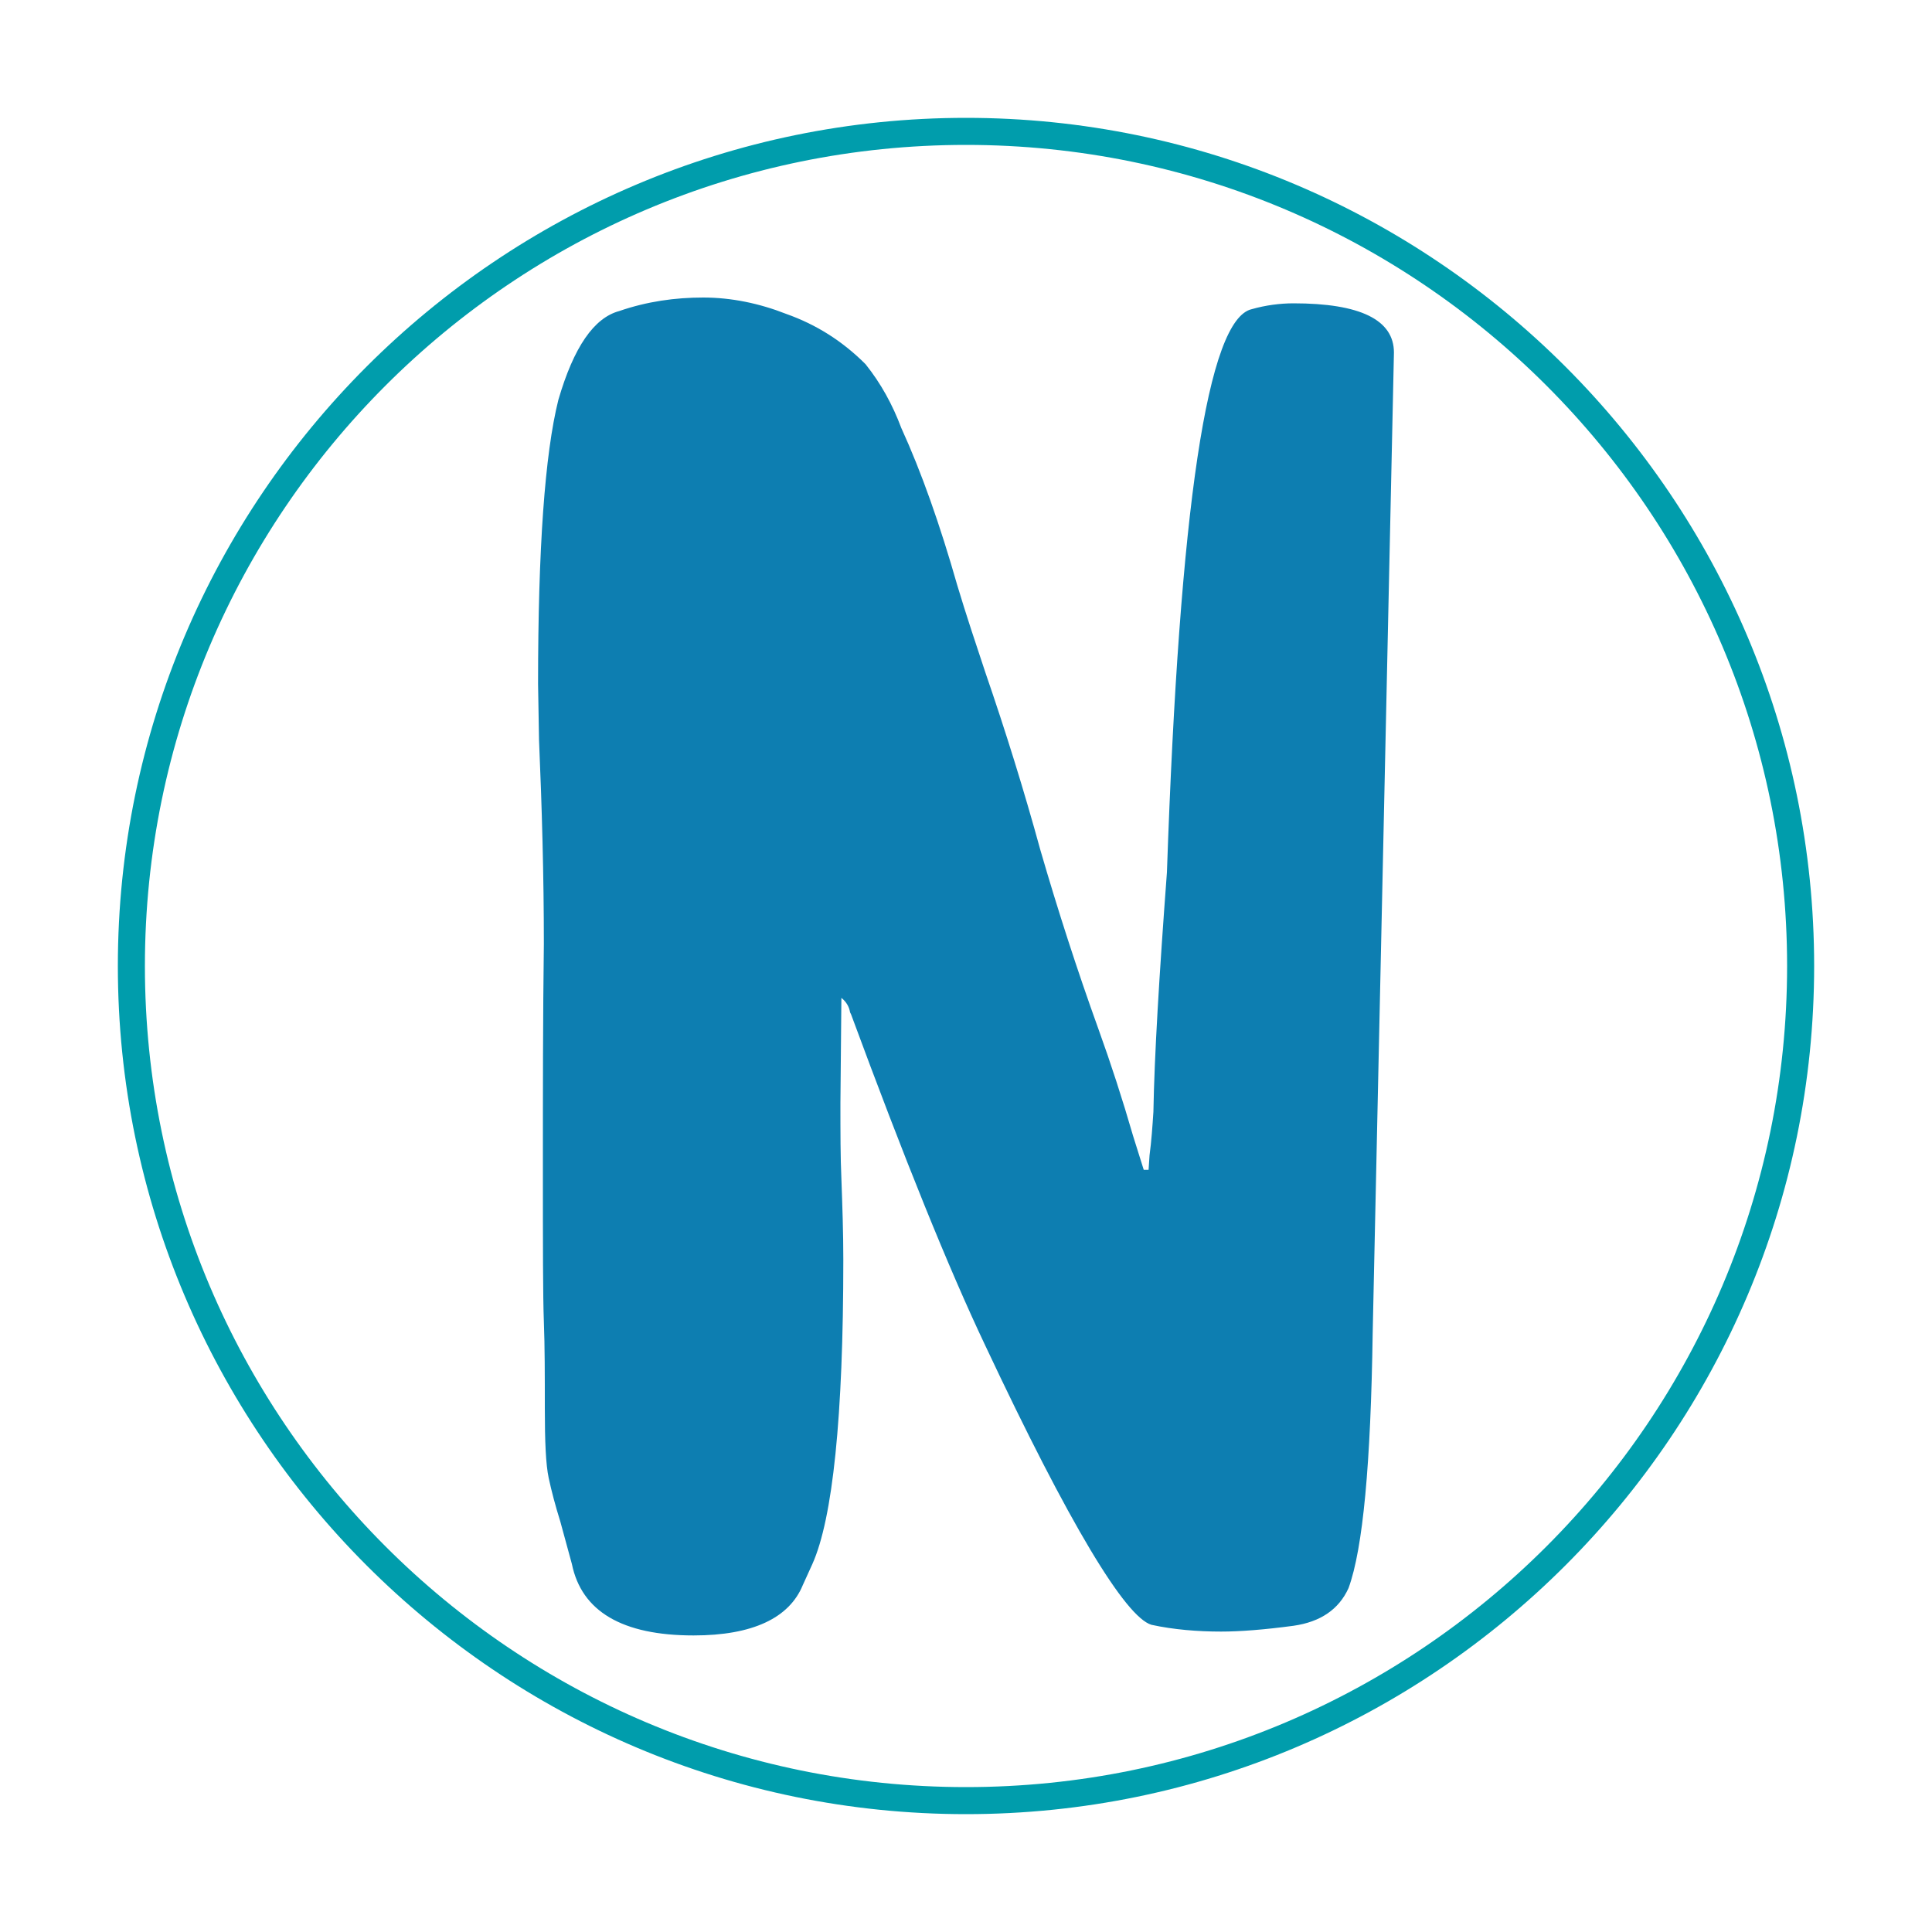 <?xml version="1.0" encoding="UTF-8"?>
<svg data-bbox="12.2 12.2 175.6 175.6" viewBox="0 0 200 200" xmlns="http://www.w3.org/2000/svg" data-type="color">
    <g>
        <path d="M71.8 169.3c-7.4 0-11.6-2.5-12.6-7.4l-1.2-4.4q-.75-2.4-1.2-4.5c-.3-1.4-.4-3.8-.4-7.2s0-6.4-.1-9-.1-7.9-.1-16c0-7.8 0-15.5.1-23.1 0-7-.2-14.1-.5-21.1l-.1-5.8q0-21 2.1-29.4c1.6-5.5 3.7-8.5 6.3-9.2 2.9-1 5.8-1.4 8.7-1.4s5.8.6 8.6 1.7c3.1 1.1 5.8 2.8 8.2 5.2 1.6 2 2.8 4.2 3.7 6.6 2.1 4.6 4 10 5.8 16.3.9 3 1.9 6 2.9 9 2.1 6.1 4 12.2 5.7 18.4 1.8 6.2 3.8 12.4 6 18.5q1.95 5.4 3.6 11.1l1.1 3.5h.5l.1-1.5c.2-1.5.3-3 .4-4.5.1-5.8.6-14.1 1.4-24.8 1.3-37.8 4.2-57.3 8.8-58.3 1.4-.4 2.9-.6 4.3-.6 6.9 0 10.4 1.7 10.4 5.1L142.1 138c-.2 13.5-1 22.3-2.5 26.4q-1.5 3.3-5.7 3.9-4.5.6-7.5.6c-2.4 0-4.9-.2-7.2-.7-2.7-.8-8.5-10.4-17.2-28.9-3.8-8-8.4-19.4-13.9-34.3l-.1-.2q-.15-.9-.9-1.5l-.1 10.9c0 3.1 0 5.6.1 7.8.1 2.8.2 5.6.2 8.4 0 16.3-1.1 26.8-3.2 31.5l-1 2.2c-1.4 3.4-5.2 5.2-11.3 5.2" fill="#0d7eb1" data-color="1"/>
        <path d="M100 187.8c-48.4 0-87.8-39.4-87.8-87.8S51.6 12.2 100 12.2s87.8 39.4 87.8 87.8-39.4 87.8-87.8 87.8M100 15c-46.9 0-85 38.1-85 85s38.1 85 85 85 85-38.1 85-85-38.1-85-85-85" fill="#009dac" data-color="2"/>
    </g>
</svg>
